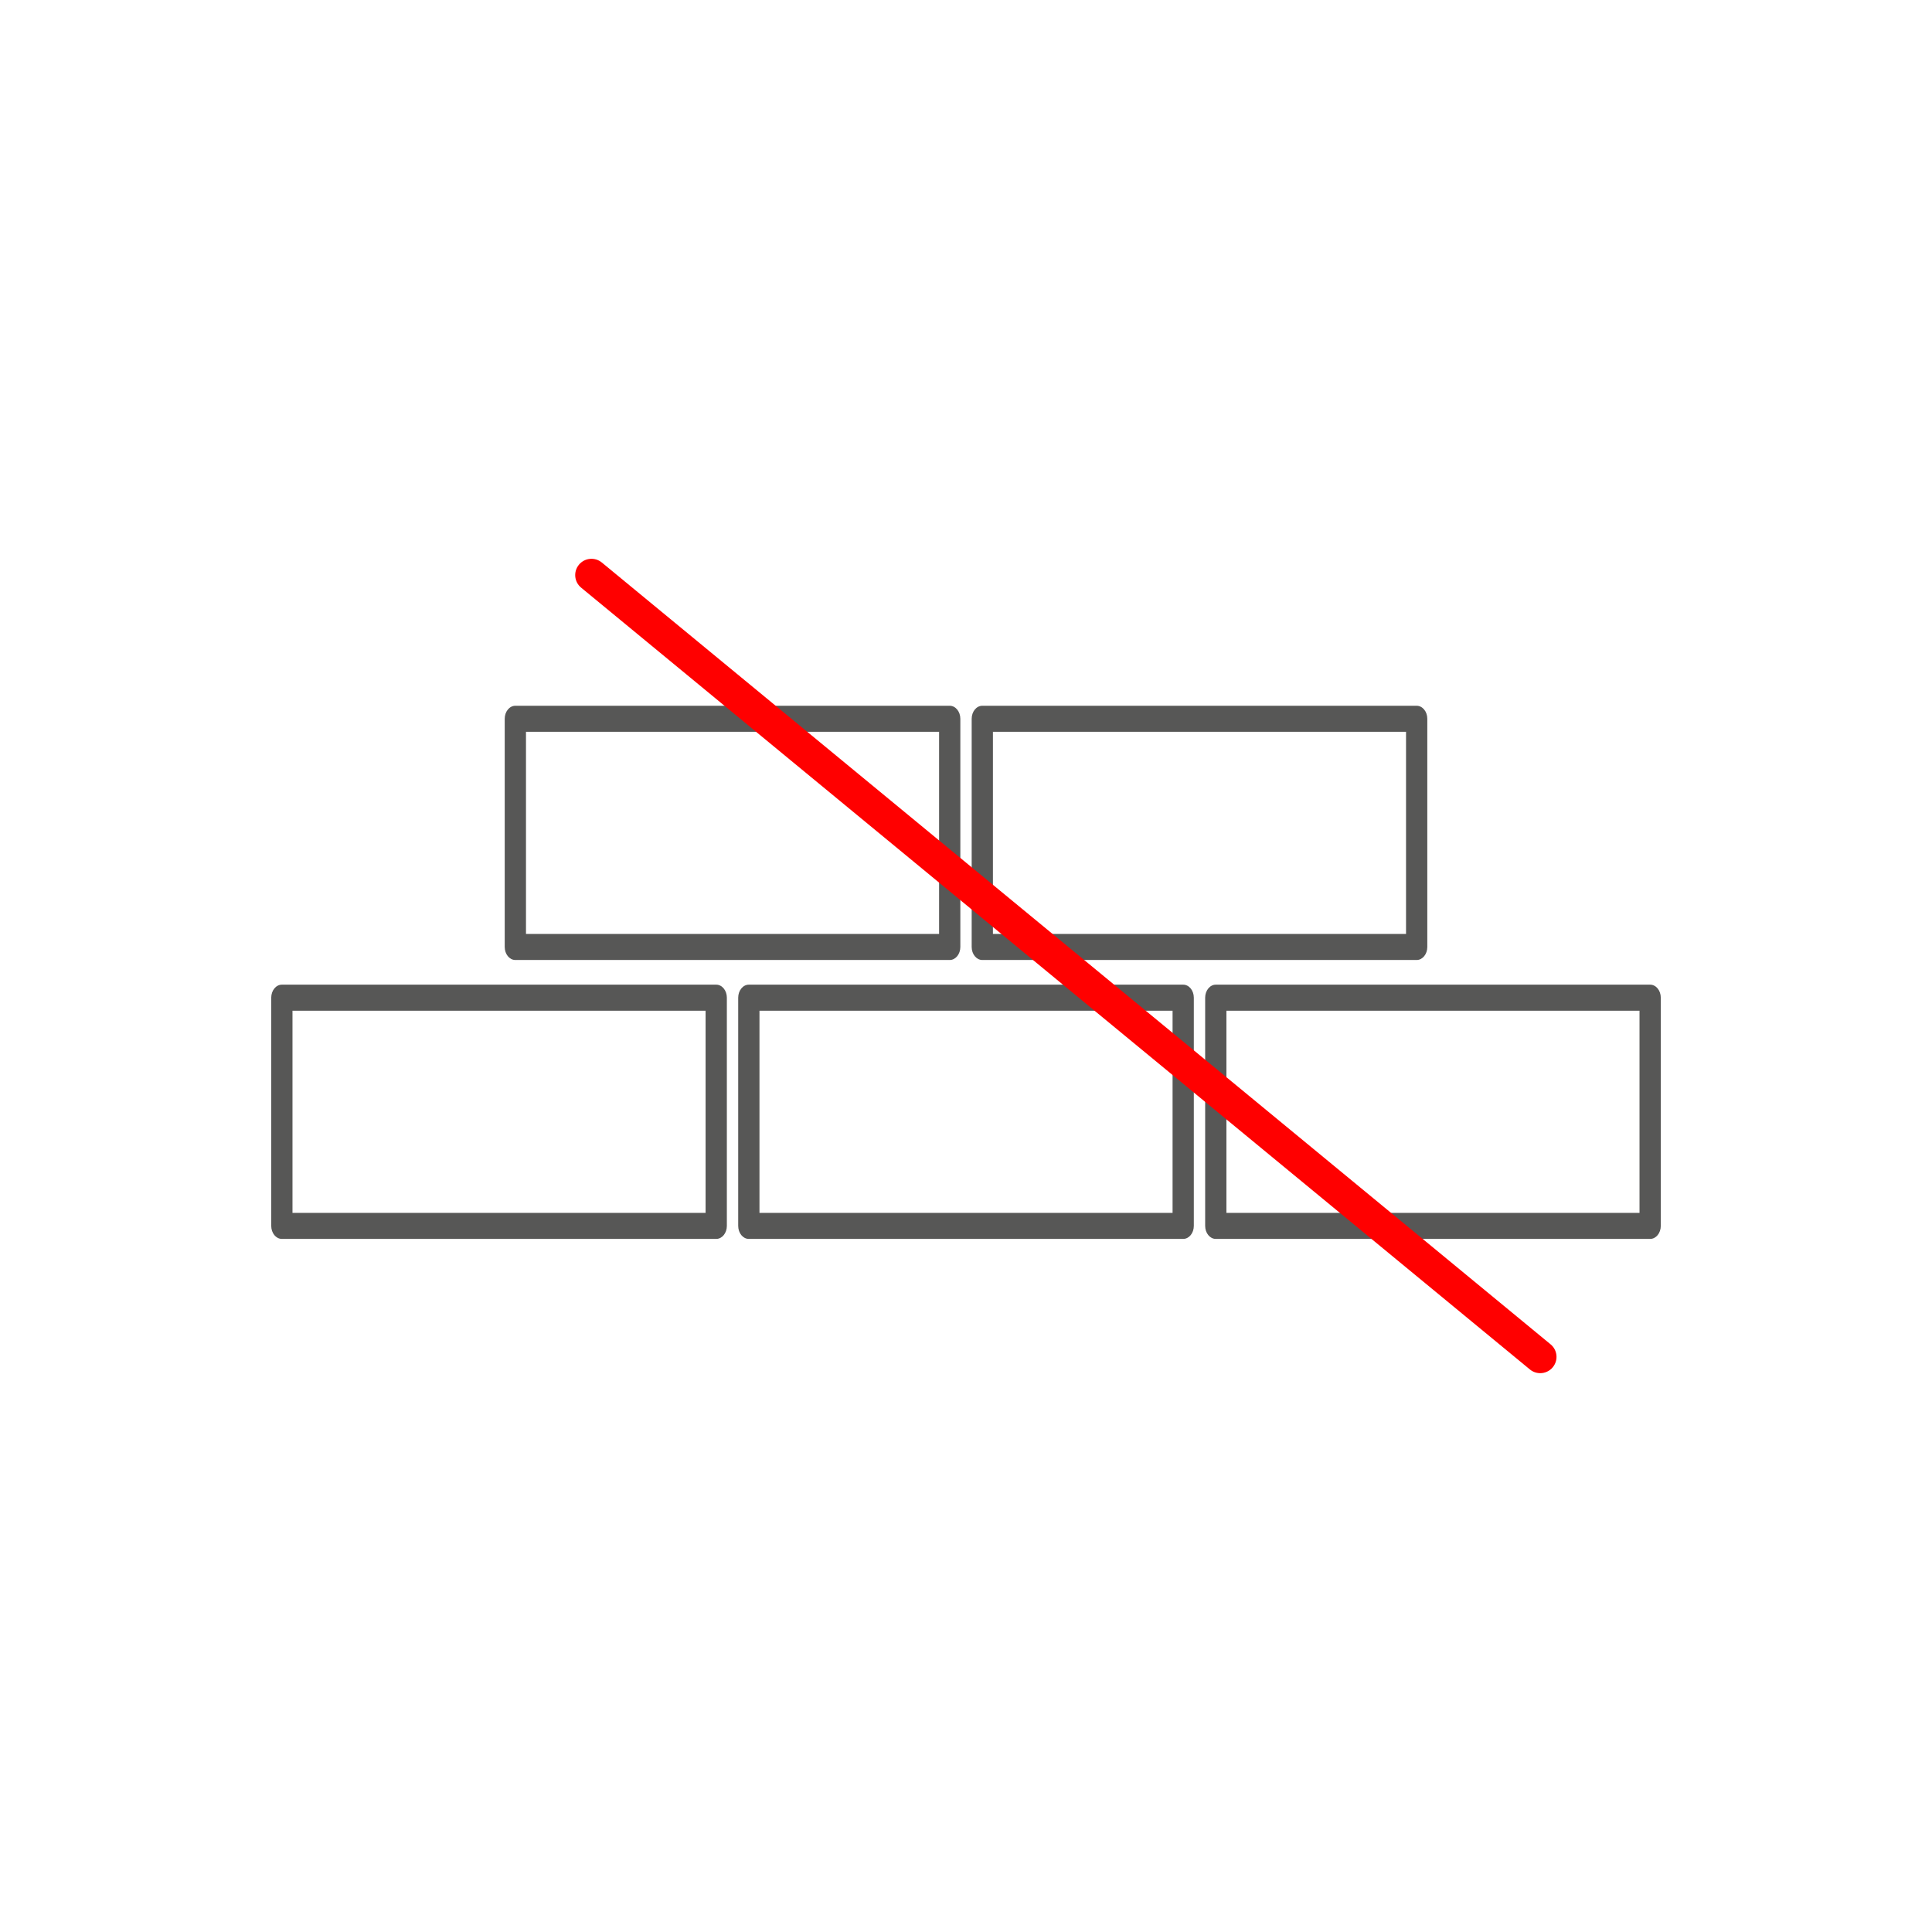 <?xml version="1.0" encoding="UTF-8"?>
<svg id="Camada_1" xmlns="http://www.w3.org/2000/svg" version="1.1" viewBox="0 0 1000 1000">
  <!-- Generator: Adobe Illustrator 29.7.1, SVG Export Plug-In . SVG Version: 2.1.1 Build 8)  -->
  <defs>
    <style>
      .st0 {
        fill: #575756;
      }

      .st1 {
        fill: red;
      }
    </style>
  </defs>
  <g>
    <path class="st0" d="M370.72,509.66h-224.83c-3.03,0-5.5,3.02-5.5,6.74v118.12c0,3.72,2.47,6.74,5.5,6.74h224.83c3.03,0,5.5-3.02,5.5-6.74v-118.12c0-3.72-2.47-6.74-5.5-6.74ZM365.21,627.78h-213.82v-104.64h213.82v104.64Z"/>
    <path class="st0" d="M612.42,509.66h-224.83c-3.03,0-5.5,3.02-5.5,6.74v118.12c0,3.72,2.47,6.74,5.5,6.74h224.83c3.03,0,5.5-3.02,5.5-6.74v-118.12c0-3.72-2.47-6.74-5.5-6.74ZM606.92,627.78h-213.82v-104.64h213.82v104.64Z"/>
    <path class="st0" d="M854.12,509.66h-224.83c-3.03,0-5.5,3.02-5.5,6.74v118.12c0,3.72,2.47,6.74,5.5,6.74h224.83c3.03,0,5.5-3.02,5.5-6.74v-118.12c0-3.72-2.47-6.74-5.5-6.74ZM848.61,627.78h-213.82v-104.64h213.82v104.64Z"/>
    <path class="st0" d="M266.74,496.89h224.83c3.03,0,5.5-3.02,5.5-6.74v-118.11c0-3.72-2.47-6.74-5.5-6.74h-224.83c-3.03,0-5.5,3.02-5.5,6.74v118.11c0,3.72,2.47,6.74,5.5,6.74ZM272.25,378.78h213.82v104.64h-213.82v-104.64Z"/>
    <path class="st0" d="M508.44,496.89h224.83c3.03,0,5.5-3.02,5.5-6.74v-118.11c0-3.72-2.47-6.74-5.5-6.74h-224.83c-3.03,0-5.5,3.02-5.5,6.74v118.11c0,3.72,2.47,6.74,5.5,6.74ZM513.94,378.78h213.82v104.64h-213.82v-104.64Z"/>
  </g>
  <path class="st1" d="M797.22,710.75c-1.89,0-3.78-.63-5.36-1.93l-491.07-404.66c-3.59-2.95-4.1-8.27-1.14-11.86,2.96-3.6,8.28-4.09,11.86-1.14l491.07,404.66c3.59,2.95,4.1,8.27,1.14,11.86-1.66,2.02-4.08,3.07-6.5,3.07Z"/>
</svg>